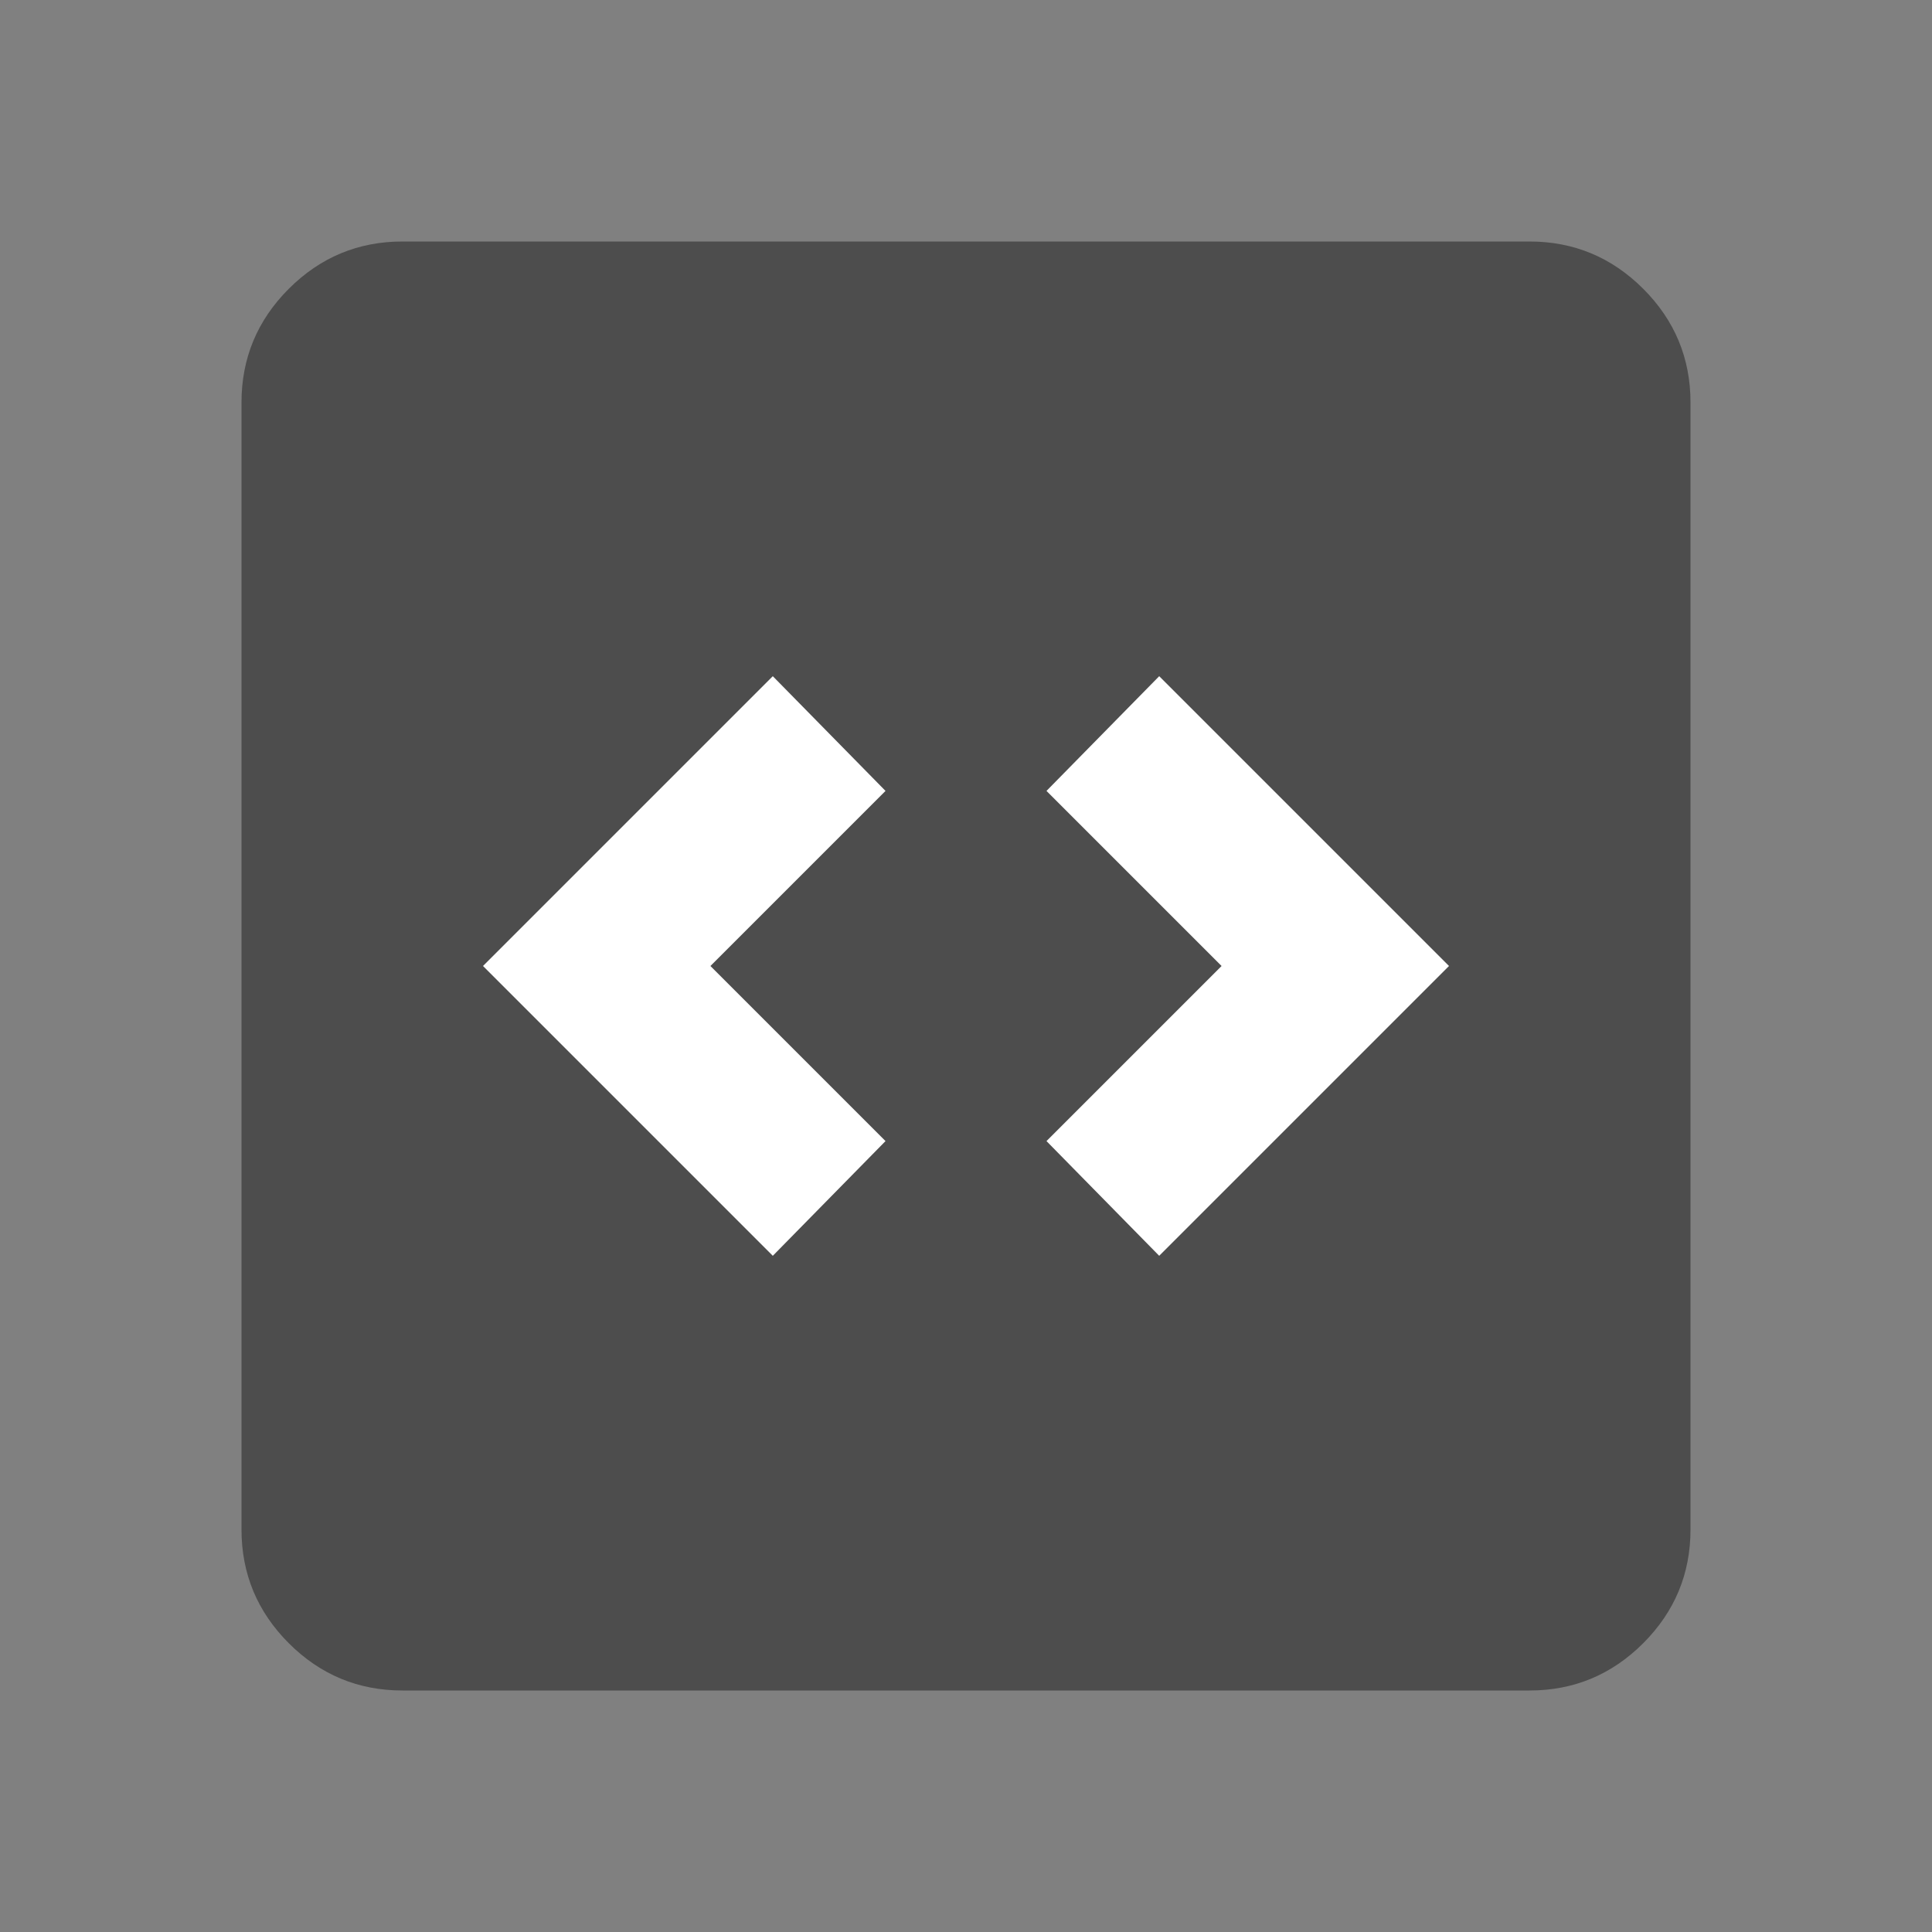 <svg width="80" height="80" viewBox="0 0 80 80" fill="none" xmlns="http://www.w3.org/2000/svg">
<rect x="0" y="0" width="80" height="80" fill="#808080" stroke="none"/>
<path d="M16.667 70C14.833 70 13.264 69.347 11.958 68.042C10.653 66.736 10 65.167 10 63.333V16.667C10 14.833 10.653 13.264 11.958 11.958C13.264 10.653 14.833 10 16.667 10H63.333C65.167 10 66.736 10.653 68.042 11.958C69.347 13.264 70 14.833 70 16.667V63.333C70 65.167 69.347 66.736 68.042 68.042C66.736 69.347 65.167 70 63.333 70H16.667Z" fill="#4D4D4D"/>
<path d="M32 52L36.667 47.25L29.417 40L36.667 32.75L32 28L20 40L32 52ZM48 52L60 40L48 28L43.333 32.75L50.583 40L43.333 47.25L48 52Z" fill="white"/>
</svg>
